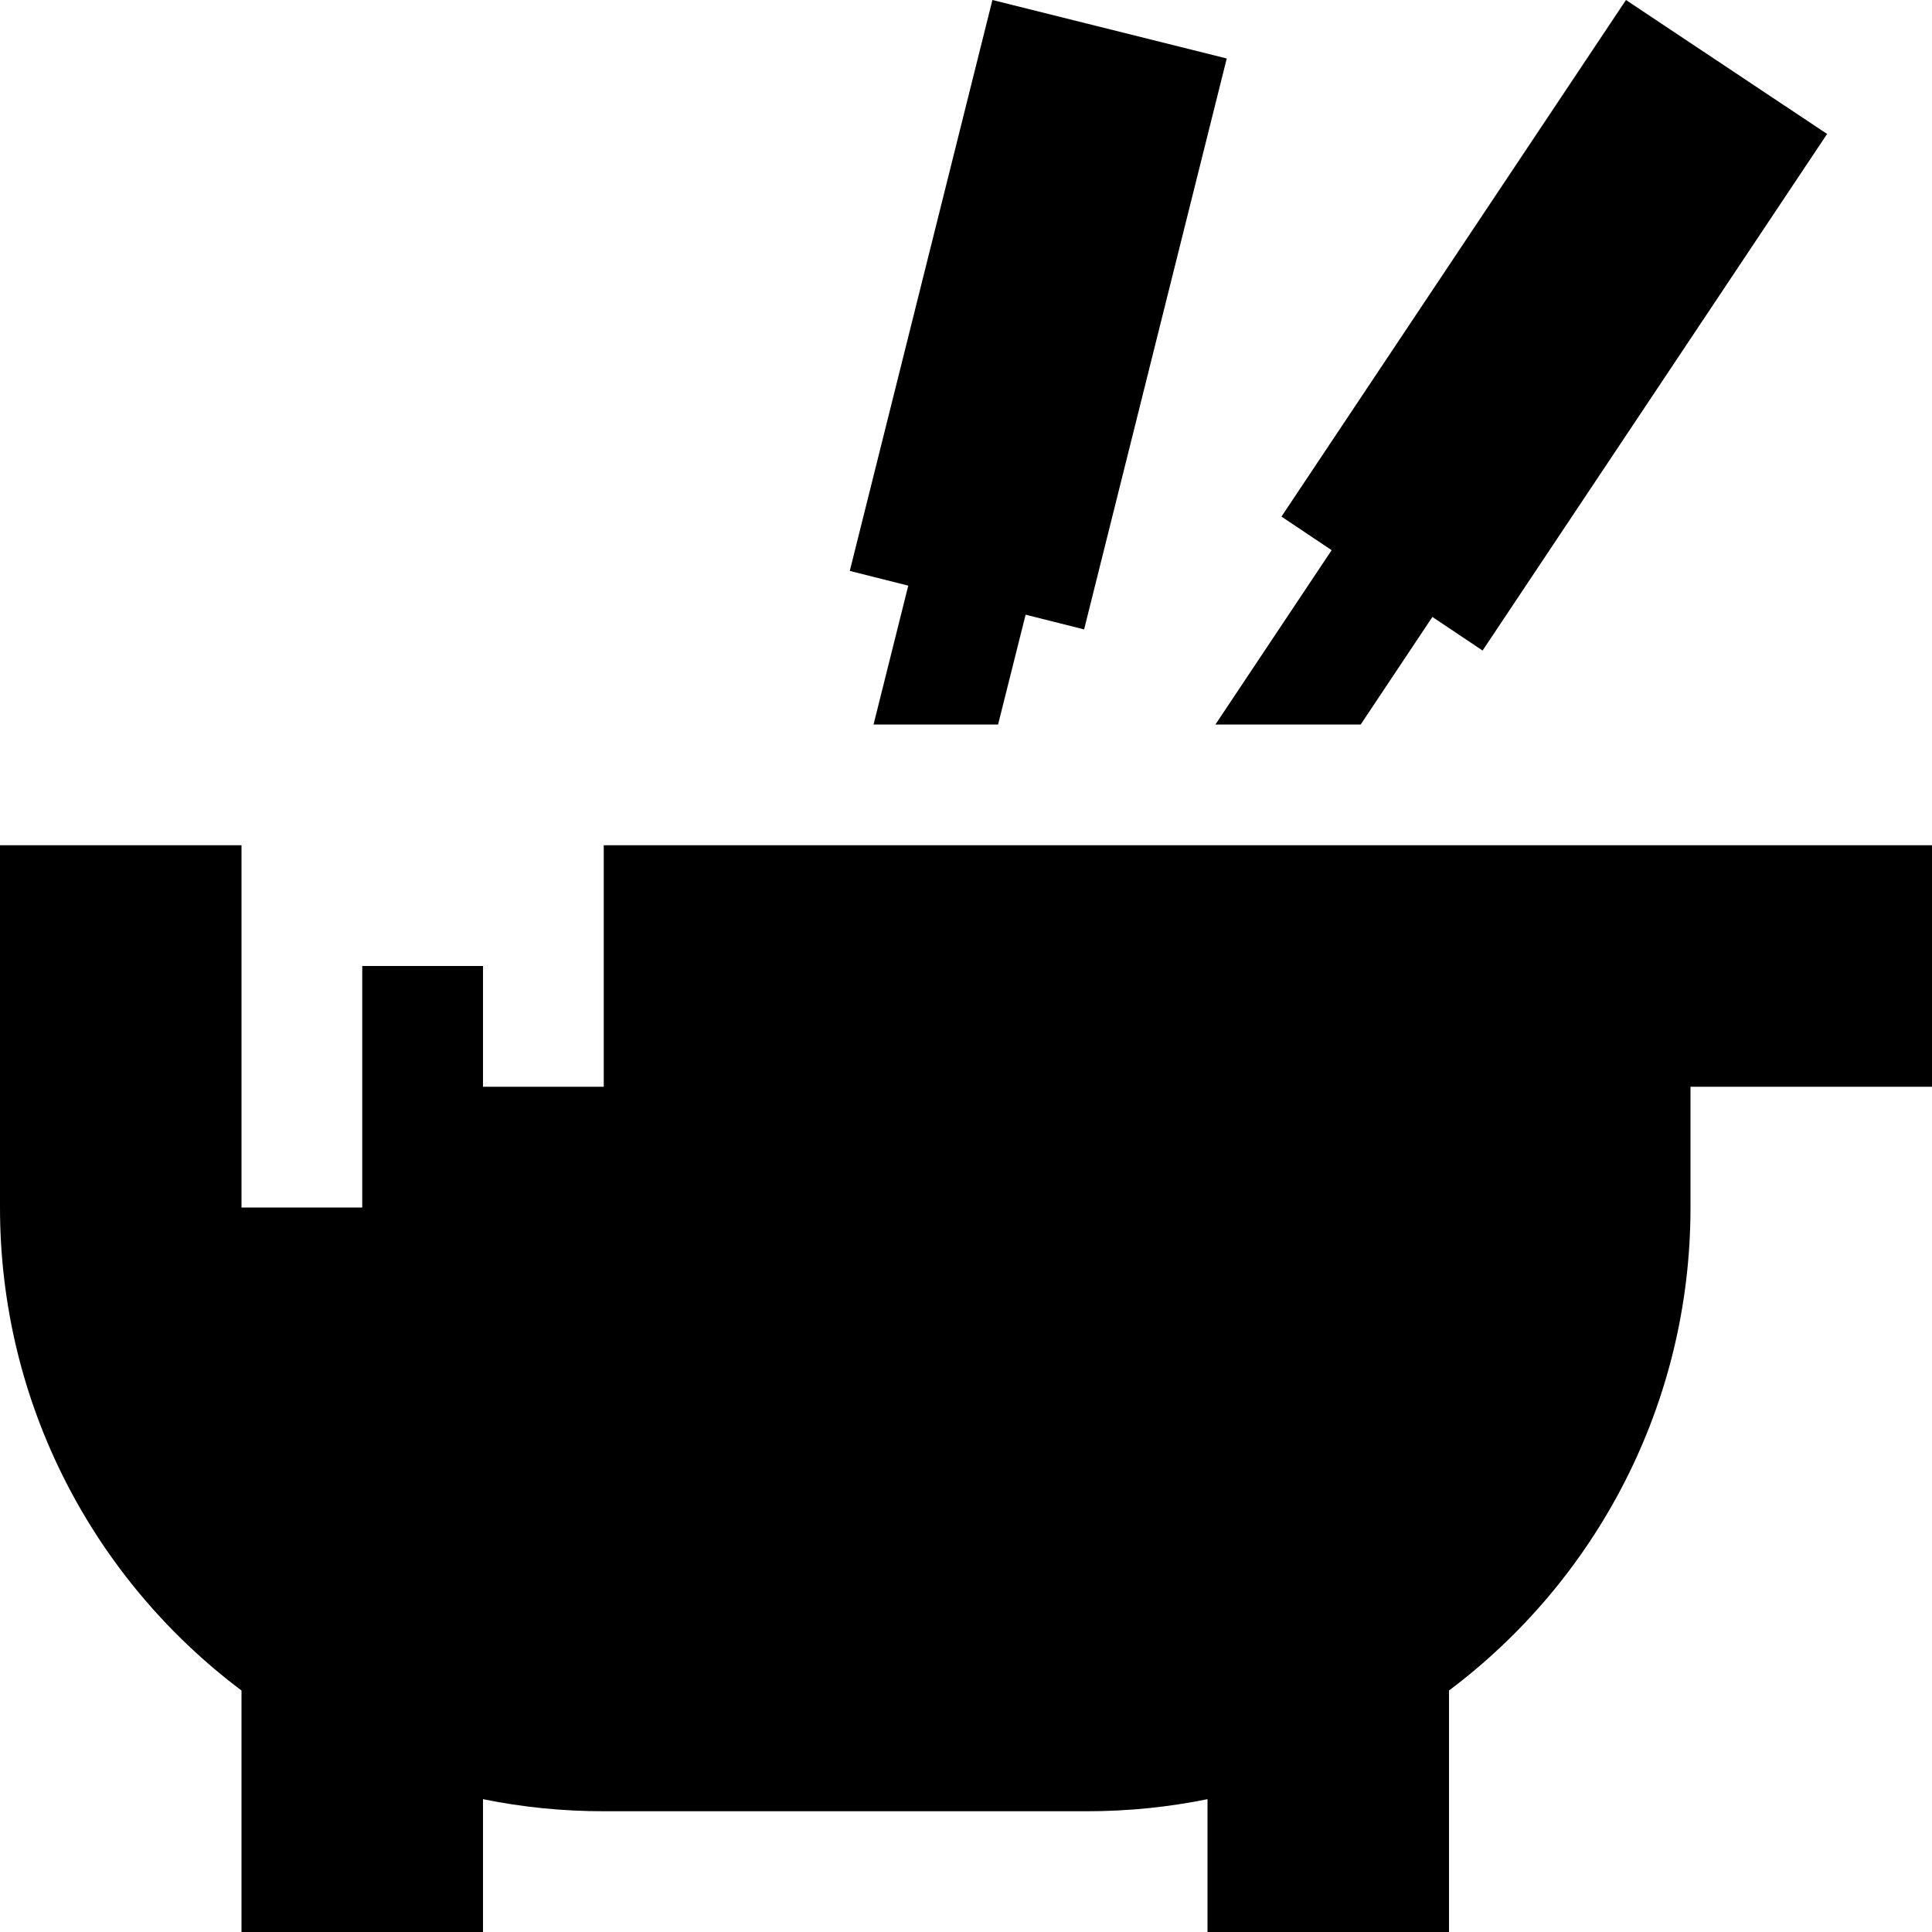 <svg xmlns="http://www.w3.org/2000/svg" viewBox="0 0 512 512"><!--! Font Awesome Pro 6.7.2 by @fontawesome - https://fontawesome.com License - https://fontawesome.com/license (Commercial License) Copyright 2024 Fonticons, Inc. --><path d="M392.9 172.4l-13.3-8.9-19 28.5-38.5 0 30.8-46.2-13.3-8.9L430.9 0l53.3 35.5L392.9 172.4zM231.5 192l9.2-36.8-15.5-3.9L263 0l62.1 15.5L287.3 166.8l-15.5-3.9L264.5 192l-33 0zM0 224l64 0 0 16 0 64 0 16 32 0 0-16 0-48 32 0 0 16 0 16 32 0 0-16 0-32 0-16 192 0 32 0 64 0 32 0 32 0 0 64-32 0-32 0 0 32c0 52.3-25.1 98.8-64 128l0 32 0 32-64 0 0-32 0-3.2c-10.3 2.1-21 3.2-32 3.2l-128 0c-11 0-21.7-1.1-32-3.2l0 3.2 0 32-64 0 0-32 0-32C25.1 418.8 0 372.3 0 320l0-96z"/></svg>